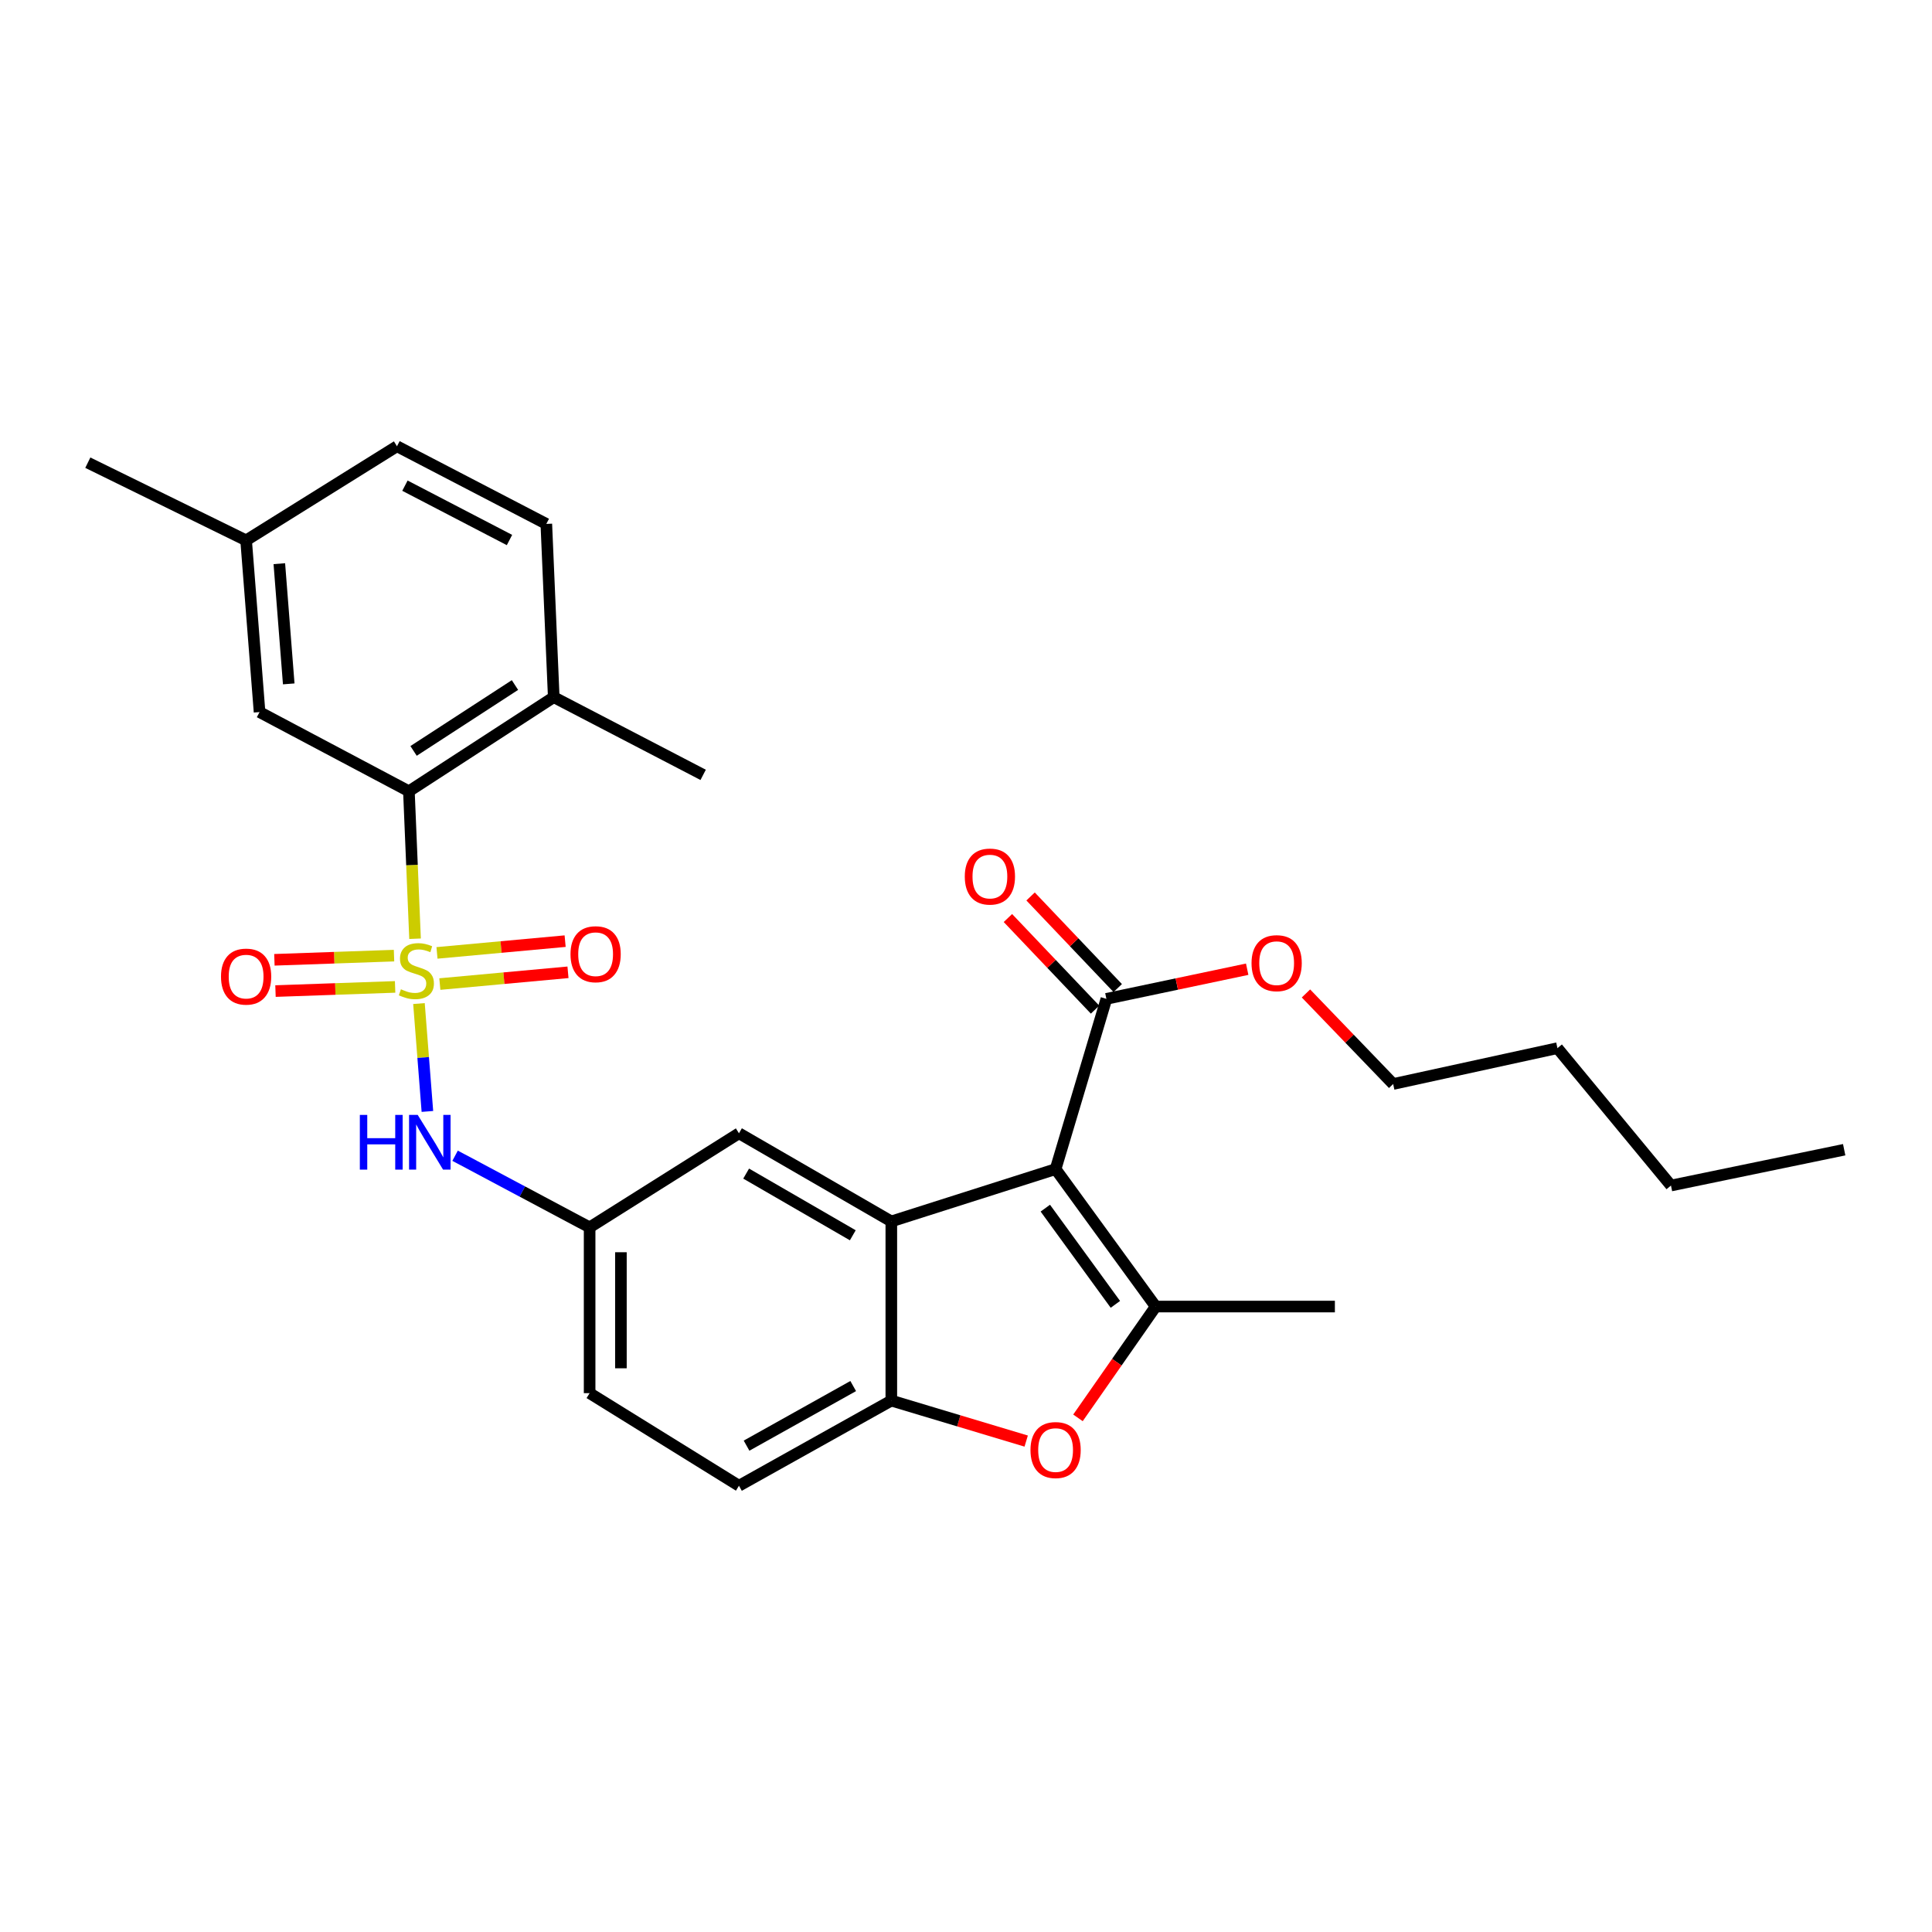 <?xml version='1.0' encoding='iso-8859-1'?>
<svg version='1.1' baseProfile='full'
              xmlns='http://www.w3.org/2000/svg'
                      xmlns:rdkit='http://www.rdkit.org/xml'
                      xmlns:xlink='http://www.w3.org/1999/xlink'
                  xml:space='preserve'
width='1000px' height='1000px' viewBox='0 0 1000 1000'>
<!-- END OF HEADER -->
<rect style='opacity:1.0;fill:#FFFFFF;stroke:none' width='1000' height='1000' x='0' y='0'> </rect>
<path class='bond-4' d='M 214.829,485.889 L 213.237,447.726' style='fill:none;fill-rule:evenodd;stroke:#CCCC00;stroke-width:6px;stroke-linecap:butt;stroke-linejoin:miter;stroke-opacity:1' />
<path class='bond-4' d='M 213.237,447.726 L 211.645,409.562' style='fill:none;fill-rule:evenodd;stroke:#000000;stroke-width:6px;stroke-linecap:butt;stroke-linejoin:miter;stroke-opacity:1' />
<path class='bond-6' d='M 216.853,519.44 L 219.037,547.359' style='fill:none;fill-rule:evenodd;stroke:#CCCC00;stroke-width:6px;stroke-linecap:butt;stroke-linejoin:miter;stroke-opacity:1' />
<path class='bond-6' d='M 219.037,547.359 L 221.221,575.278' style='fill:none;fill-rule:evenodd;stroke:#0000FF;stroke-width:6px;stroke-linecap:butt;stroke-linejoin:miter;stroke-opacity:1' />
<path class='bond-8' d='M 203.947,494.631 L 172.988,495.712' style='fill:none;fill-rule:evenodd;stroke:#CCCC00;stroke-width:6px;stroke-linecap:butt;stroke-linejoin:miter;stroke-opacity:1' />
<path class='bond-8' d='M 172.988,495.712 L 142.029,496.793' style='fill:none;fill-rule:evenodd;stroke:#FF0000;stroke-width:6px;stroke-linecap:butt;stroke-linejoin:miter;stroke-opacity:1' />
<path class='bond-8' d='M 204.512,510.818 L 173.553,511.899' style='fill:none;fill-rule:evenodd;stroke:#CCCC00;stroke-width:6px;stroke-linecap:butt;stroke-linejoin:miter;stroke-opacity:1' />
<path class='bond-8' d='M 173.553,511.899 L 142.594,512.98' style='fill:none;fill-rule:evenodd;stroke:#FF0000;stroke-width:6px;stroke-linecap:butt;stroke-linejoin:miter;stroke-opacity:1' />
<path class='bond-9' d='M 227.663,509.348 L 260.826,506.305' style='fill:none;fill-rule:evenodd;stroke:#CCCC00;stroke-width:6px;stroke-linecap:butt;stroke-linejoin:miter;stroke-opacity:1' />
<path class='bond-9' d='M 260.826,506.305 L 293.988,503.263' style='fill:none;fill-rule:evenodd;stroke:#FF0000;stroke-width:6px;stroke-linecap:butt;stroke-linejoin:miter;stroke-opacity:1' />
<path class='bond-9' d='M 226.184,493.219 L 259.346,490.177' style='fill:none;fill-rule:evenodd;stroke:#CCCC00;stroke-width:6px;stroke-linecap:butt;stroke-linejoin:miter;stroke-opacity:1' />
<path class='bond-9' d='M 259.346,490.177 L 292.509,487.134' style='fill:none;fill-rule:evenodd;stroke:#FF0000;stroke-width:6px;stroke-linecap:butt;stroke-linejoin:miter;stroke-opacity:1' />
<path class='bond-0' d='M 546.375,605.131 L 461.345,632.206' style='fill:none;fill-rule:evenodd;stroke:#000000;stroke-width:6px;stroke-linecap:butt;stroke-linejoin:miter;stroke-opacity:1' />
<path class='bond-1' d='M 546.375,605.131 L 598.185,676.268' style='fill:none;fill-rule:evenodd;stroke:#000000;stroke-width:6px;stroke-linecap:butt;stroke-linejoin:miter;stroke-opacity:1' />
<path class='bond-1' d='M 541.055,625.337 L 577.321,675.133' style='fill:none;fill-rule:evenodd;stroke:#000000;stroke-width:6px;stroke-linecap:butt;stroke-linejoin:miter;stroke-opacity:1' />
<path class='bond-7' d='M 546.375,605.131 L 572.667,517.006' style='fill:none;fill-rule:evenodd;stroke:#000000;stroke-width:6px;stroke-linecap:butt;stroke-linejoin:miter;stroke-opacity:1' />
<path class='bond-20' d='M 598.185,676.268 L 690.935,676.268' style='fill:none;fill-rule:evenodd;stroke:#000000;stroke-width:6px;stroke-linecap:butt;stroke-linejoin:miter;stroke-opacity:1' />
<path class='bond-30' d='M 598.185,676.268 L 578.069,705.075' style='fill:none;fill-rule:evenodd;stroke:#000000;stroke-width:6px;stroke-linecap:butt;stroke-linejoin:miter;stroke-opacity:1' />
<path class='bond-30' d='M 578.069,705.075 L 557.954,733.882' style='fill:none;fill-rule:evenodd;stroke:#FF0000;stroke-width:6px;stroke-linecap:butt;stroke-linejoin:miter;stroke-opacity:1' />
<path class='bond-2' d='M 461.345,632.206 L 382.488,586.587' style='fill:none;fill-rule:evenodd;stroke:#000000;stroke-width:6px;stroke-linecap:butt;stroke-linejoin:miter;stroke-opacity:1' />
<path class='bond-2' d='M 441.406,639.382 L 386.206,607.449' style='fill:none;fill-rule:evenodd;stroke:#000000;stroke-width:6px;stroke-linecap:butt;stroke-linejoin:miter;stroke-opacity:1' />
<path class='bond-29' d='M 461.345,632.206 L 461.345,724.947' style='fill:none;fill-rule:evenodd;stroke:#000000;stroke-width:6px;stroke-linecap:butt;stroke-linejoin:miter;stroke-opacity:1' />
<path class='bond-3' d='M 531.156,745.897 L 496.25,735.422' style='fill:none;fill-rule:evenodd;stroke:#FF0000;stroke-width:6px;stroke-linecap:butt;stroke-linejoin:miter;stroke-opacity:1' />
<path class='bond-3' d='M 496.25,735.422 L 461.345,724.947' style='fill:none;fill-rule:evenodd;stroke:#000000;stroke-width:6px;stroke-linecap:butt;stroke-linejoin:miter;stroke-opacity:1' />
<path class='bond-12' d='M 211.645,409.562 L 286.615,360.848' style='fill:none;fill-rule:evenodd;stroke:#000000;stroke-width:6px;stroke-linecap:butt;stroke-linejoin:miter;stroke-opacity:1' />
<path class='bond-12' d='M 214.066,388.674 L 266.545,354.574' style='fill:none;fill-rule:evenodd;stroke:#000000;stroke-width:6px;stroke-linecap:butt;stroke-linejoin:miter;stroke-opacity:1' />
<path class='bond-13' d='M 211.645,409.562 L 134.345,368.577' style='fill:none;fill-rule:evenodd;stroke:#000000;stroke-width:6px;stroke-linecap:butt;stroke-linejoin:miter;stroke-opacity:1' />
<path class='bond-5' d='M 461.345,724.947 L 382.488,769.018' style='fill:none;fill-rule:evenodd;stroke:#000000;stroke-width:6px;stroke-linecap:butt;stroke-linejoin:miter;stroke-opacity:1' />
<path class='bond-5' d='M 441.615,717.419 L 386.415,748.27' style='fill:none;fill-rule:evenodd;stroke:#000000;stroke-width:6px;stroke-linecap:butt;stroke-linejoin:miter;stroke-opacity:1' />
<path class='bond-11' d='M 235.552,598.205 L 270.37,616.744' style='fill:none;fill-rule:evenodd;stroke:#0000FF;stroke-width:6px;stroke-linecap:butt;stroke-linejoin:miter;stroke-opacity:1' />
<path class='bond-11' d='M 270.37,616.744 L 305.187,635.283' style='fill:none;fill-rule:evenodd;stroke:#000000;stroke-width:6px;stroke-linecap:butt;stroke-linejoin:miter;stroke-opacity:1' />
<path class='bond-14' d='M 578.534,511.424 L 555.98,487.716' style='fill:none;fill-rule:evenodd;stroke:#000000;stroke-width:6px;stroke-linecap:butt;stroke-linejoin:miter;stroke-opacity:1' />
<path class='bond-14' d='M 555.98,487.716 L 533.426,464.008' style='fill:none;fill-rule:evenodd;stroke:#FF0000;stroke-width:6px;stroke-linecap:butt;stroke-linejoin:miter;stroke-opacity:1' />
<path class='bond-14' d='M 566.8,522.588 L 544.246,498.879' style='fill:none;fill-rule:evenodd;stroke:#000000;stroke-width:6px;stroke-linecap:butt;stroke-linejoin:miter;stroke-opacity:1' />
<path class='bond-14' d='M 544.246,498.879 L 521.692,475.171' style='fill:none;fill-rule:evenodd;stroke:#FF0000;stroke-width:6px;stroke-linecap:butt;stroke-linejoin:miter;stroke-opacity:1' />
<path class='bond-18' d='M 572.667,517.006 L 609.104,509.335' style='fill:none;fill-rule:evenodd;stroke:#000000;stroke-width:6px;stroke-linecap:butt;stroke-linejoin:miter;stroke-opacity:1' />
<path class='bond-18' d='M 609.104,509.335 L 645.541,501.663' style='fill:none;fill-rule:evenodd;stroke:#FF0000;stroke-width:6px;stroke-linecap:butt;stroke-linejoin:miter;stroke-opacity:1' />
<path class='bond-10' d='M 382.488,586.587 L 305.187,635.283' style='fill:none;fill-rule:evenodd;stroke:#000000;stroke-width:6px;stroke-linecap:butt;stroke-linejoin:miter;stroke-opacity:1' />
<path class='bond-17' d='M 305.187,635.283 L 305.187,721.096' style='fill:none;fill-rule:evenodd;stroke:#000000;stroke-width:6px;stroke-linecap:butt;stroke-linejoin:miter;stroke-opacity:1' />
<path class='bond-17' d='M 321.383,648.155 L 321.383,708.224' style='fill:none;fill-rule:evenodd;stroke:#000000;stroke-width:6px;stroke-linecap:butt;stroke-linejoin:miter;stroke-opacity:1' />
<path class='bond-16' d='M 286.615,360.848 L 282.773,271.175' style='fill:none;fill-rule:evenodd;stroke:#000000;stroke-width:6px;stroke-linecap:butt;stroke-linejoin:miter;stroke-opacity:1' />
<path class='bond-22' d='M 286.615,360.848 L 363.952,401.068' style='fill:none;fill-rule:evenodd;stroke:#000000;stroke-width:6px;stroke-linecap:butt;stroke-linejoin:miter;stroke-opacity:1' />
<path class='bond-19' d='M 134.345,368.577 L 127.389,279.687' style='fill:none;fill-rule:evenodd;stroke:#000000;stroke-width:6px;stroke-linecap:butt;stroke-linejoin:miter;stroke-opacity:1' />
<path class='bond-19' d='M 149.448,353.98 L 144.579,291.757' style='fill:none;fill-rule:evenodd;stroke:#000000;stroke-width:6px;stroke-linecap:butt;stroke-linejoin:miter;stroke-opacity:1' />
<path class='bond-15' d='M 382.488,769.018 L 305.187,721.096' style='fill:none;fill-rule:evenodd;stroke:#000000;stroke-width:6px;stroke-linecap:butt;stroke-linejoin:miter;stroke-opacity:1' />
<path class='bond-28' d='M 282.773,271.175 L 205.473,230.982' style='fill:none;fill-rule:evenodd;stroke:#000000;stroke-width:6px;stroke-linecap:butt;stroke-linejoin:miter;stroke-opacity:1' />
<path class='bond-28' d='M 263.707,279.516 L 209.596,251.38' style='fill:none;fill-rule:evenodd;stroke:#000000;stroke-width:6px;stroke-linecap:butt;stroke-linejoin:miter;stroke-opacity:1' />
<path class='bond-23' d='M 675.965,514.21 L 698.531,537.644' style='fill:none;fill-rule:evenodd;stroke:#FF0000;stroke-width:6px;stroke-linecap:butt;stroke-linejoin:miter;stroke-opacity:1' />
<path class='bond-23' d='M 698.531,537.644 L 721.096,561.078' style='fill:none;fill-rule:evenodd;stroke:#000000;stroke-width:6px;stroke-linecap:butt;stroke-linejoin:miter;stroke-opacity:1' />
<path class='bond-21' d='M 127.389,279.687 L 205.473,230.982' style='fill:none;fill-rule:evenodd;stroke:#000000;stroke-width:6px;stroke-linecap:butt;stroke-linejoin:miter;stroke-opacity:1' />
<path class='bond-24' d='M 127.389,279.687 L 45.455,239.485' style='fill:none;fill-rule:evenodd;stroke:#000000;stroke-width:6px;stroke-linecap:butt;stroke-linejoin:miter;stroke-opacity:1' />
<path class='bond-25' d='M 721.096,561.078 L 806.126,542.524' style='fill:none;fill-rule:evenodd;stroke:#000000;stroke-width:6px;stroke-linecap:butt;stroke-linejoin:miter;stroke-opacity:1' />
<path class='bond-26' d='M 806.126,542.524 L 864.891,613.634' style='fill:none;fill-rule:evenodd;stroke:#000000;stroke-width:6px;stroke-linecap:butt;stroke-linejoin:miter;stroke-opacity:1' />
<path class='bond-27' d='M 864.891,613.634 L 954.545,595.09' style='fill:none;fill-rule:evenodd;stroke:#000000;stroke-width:6px;stroke-linecap:butt;stroke-linejoin:miter;stroke-opacity:1' />
<path  class='atom-0' d='M 207.514 512.05
Q 207.834 512.17, 209.154 512.73
Q 210.474 513.29, 211.914 513.65
Q 213.394 513.97, 214.834 513.97
Q 217.514 513.97, 219.074 512.69
Q 220.634 511.37, 220.634 509.09
Q 220.634 507.53, 219.834 506.57
Q 219.074 505.61, 217.874 505.09
Q 216.674 504.57, 214.674 503.97
Q 212.154 503.21, 210.634 502.49
Q 209.154 501.77, 208.074 500.25
Q 207.034 498.73, 207.034 496.17
Q 207.034 492.61, 209.434 490.41
Q 211.874 488.21, 216.674 488.21
Q 219.954 488.21, 223.674 489.77
L 222.754 492.85
Q 219.354 491.45, 216.794 491.45
Q 214.034 491.45, 212.514 492.61
Q 210.994 493.73, 211.034 495.69
Q 211.034 497.21, 211.794 498.13
Q 212.594 499.05, 213.714 499.57
Q 214.874 500.09, 216.794 500.69
Q 219.354 501.49, 220.874 502.29
Q 222.394 503.09, 223.474 504.73
Q 224.594 506.33, 224.594 509.09
Q 224.594 513.01, 221.954 515.13
Q 219.354 517.21, 214.994 517.21
Q 212.474 517.21, 210.554 516.65
Q 208.674 516.13, 206.434 515.21
L 207.514 512.05
' fill='#CCCC00'/>
<path  class='atom-4' d='M 533.375 750.545
Q 533.375 743.745, 536.735 739.945
Q 540.095 736.145, 546.375 736.145
Q 552.655 736.145, 556.015 739.945
Q 559.375 743.745, 559.375 750.545
Q 559.375 757.425, 555.975 761.345
Q 552.575 765.225, 546.375 765.225
Q 540.135 765.225, 536.735 761.345
Q 533.375 757.465, 533.375 750.545
M 546.375 762.025
Q 550.695 762.025, 553.015 759.145
Q 555.375 756.225, 555.375 750.545
Q 555.375 744.985, 553.015 742.185
Q 550.695 739.345, 546.375 739.345
Q 542.055 739.345, 539.695 742.145
Q 537.375 744.945, 537.375 750.545
Q 537.375 756.265, 539.695 759.145
Q 542.055 762.025, 546.375 762.025
' fill='#FF0000'/>
<path  class='atom-7' d='M 186.25 577.078
L 190.09 577.078
L 190.09 589.118
L 204.57 589.118
L 204.57 577.078
L 208.41 577.078
L 208.41 605.398
L 204.57 605.398
L 204.57 592.318
L 190.09 592.318
L 190.09 605.398
L 186.25 605.398
L 186.25 577.078
' fill='#0000FF'/>
<path  class='atom-7' d='M 216.21 577.078
L 225.49 592.078
Q 226.41 593.558, 227.89 596.238
Q 229.37 598.918, 229.45 599.078
L 229.45 577.078
L 233.21 577.078
L 233.21 605.398
L 229.33 605.398
L 219.37 588.998
Q 218.21 587.078, 216.97 584.878
Q 215.77 582.678, 215.41 581.998
L 215.41 605.398
L 211.73 605.398
L 211.73 577.078
L 216.21 577.078
' fill='#0000FF'/>
<path  class='atom-9' d='M 114.389 505.488
Q 114.389 498.688, 117.749 494.888
Q 121.109 491.088, 127.389 491.088
Q 133.669 491.088, 137.029 494.888
Q 140.389 498.688, 140.389 505.488
Q 140.389 512.368, 136.989 516.288
Q 133.589 520.168, 127.389 520.168
Q 121.149 520.168, 117.749 516.288
Q 114.389 512.408, 114.389 505.488
M 127.389 516.968
Q 131.709 516.968, 134.029 514.088
Q 136.389 511.168, 136.389 505.488
Q 136.389 499.928, 134.029 497.128
Q 131.709 494.288, 127.389 494.288
Q 123.069 494.288, 120.709 497.088
Q 118.389 499.888, 118.389 505.488
Q 118.389 511.208, 120.709 514.088
Q 123.069 516.968, 127.389 516.968
' fill='#FF0000'/>
<path  class='atom-10' d='M 295.291 493.898
Q 295.291 487.098, 298.651 483.298
Q 302.011 479.498, 308.291 479.498
Q 314.571 479.498, 317.931 483.298
Q 321.291 487.098, 321.291 493.898
Q 321.291 500.778, 317.891 504.698
Q 314.491 508.578, 308.291 508.578
Q 302.051 508.578, 298.651 504.698
Q 295.291 500.818, 295.291 493.898
M 308.291 505.378
Q 312.611 505.378, 314.931 502.498
Q 317.291 499.578, 317.291 493.898
Q 317.291 488.338, 314.931 485.538
Q 312.611 482.698, 308.291 482.698
Q 303.971 482.698, 301.611 485.498
Q 299.291 488.298, 299.291 493.898
Q 299.291 499.618, 301.611 502.498
Q 303.971 505.378, 308.291 505.378
' fill='#FF0000'/>
<path  class='atom-15' d='M 499.372 453.705
Q 499.372 446.905, 502.732 443.105
Q 506.092 439.305, 512.372 439.305
Q 518.652 439.305, 522.012 443.105
Q 525.372 446.905, 525.372 453.705
Q 525.372 460.585, 521.972 464.505
Q 518.572 468.385, 512.372 468.385
Q 506.132 468.385, 502.732 464.505
Q 499.372 460.625, 499.372 453.705
M 512.372 465.185
Q 516.692 465.185, 519.012 462.305
Q 521.372 459.385, 521.372 453.705
Q 521.372 448.145, 519.012 445.345
Q 516.692 442.505, 512.372 442.505
Q 508.052 442.505, 505.692 445.305
Q 503.372 448.105, 503.372 453.705
Q 503.372 459.425, 505.692 462.305
Q 508.052 465.185, 512.372 465.185
' fill='#FF0000'/>
<path  class='atom-19' d='M 647.792 498.532
Q 647.792 491.732, 651.152 487.932
Q 654.512 484.132, 660.792 484.132
Q 667.072 484.132, 670.432 487.932
Q 673.792 491.732, 673.792 498.532
Q 673.792 505.412, 670.392 509.332
Q 666.992 513.212, 660.792 513.212
Q 654.552 513.212, 651.152 509.332
Q 647.792 505.452, 647.792 498.532
M 660.792 510.012
Q 665.112 510.012, 667.432 507.132
Q 669.792 504.212, 669.792 498.532
Q 669.792 492.972, 667.432 490.172
Q 665.112 487.332, 660.792 487.332
Q 656.472 487.332, 654.112 490.132
Q 651.792 492.932, 651.792 498.532
Q 651.792 504.252, 654.112 507.132
Q 656.472 510.012, 660.792 510.012
' fill='#FF0000'/>
</svg>
